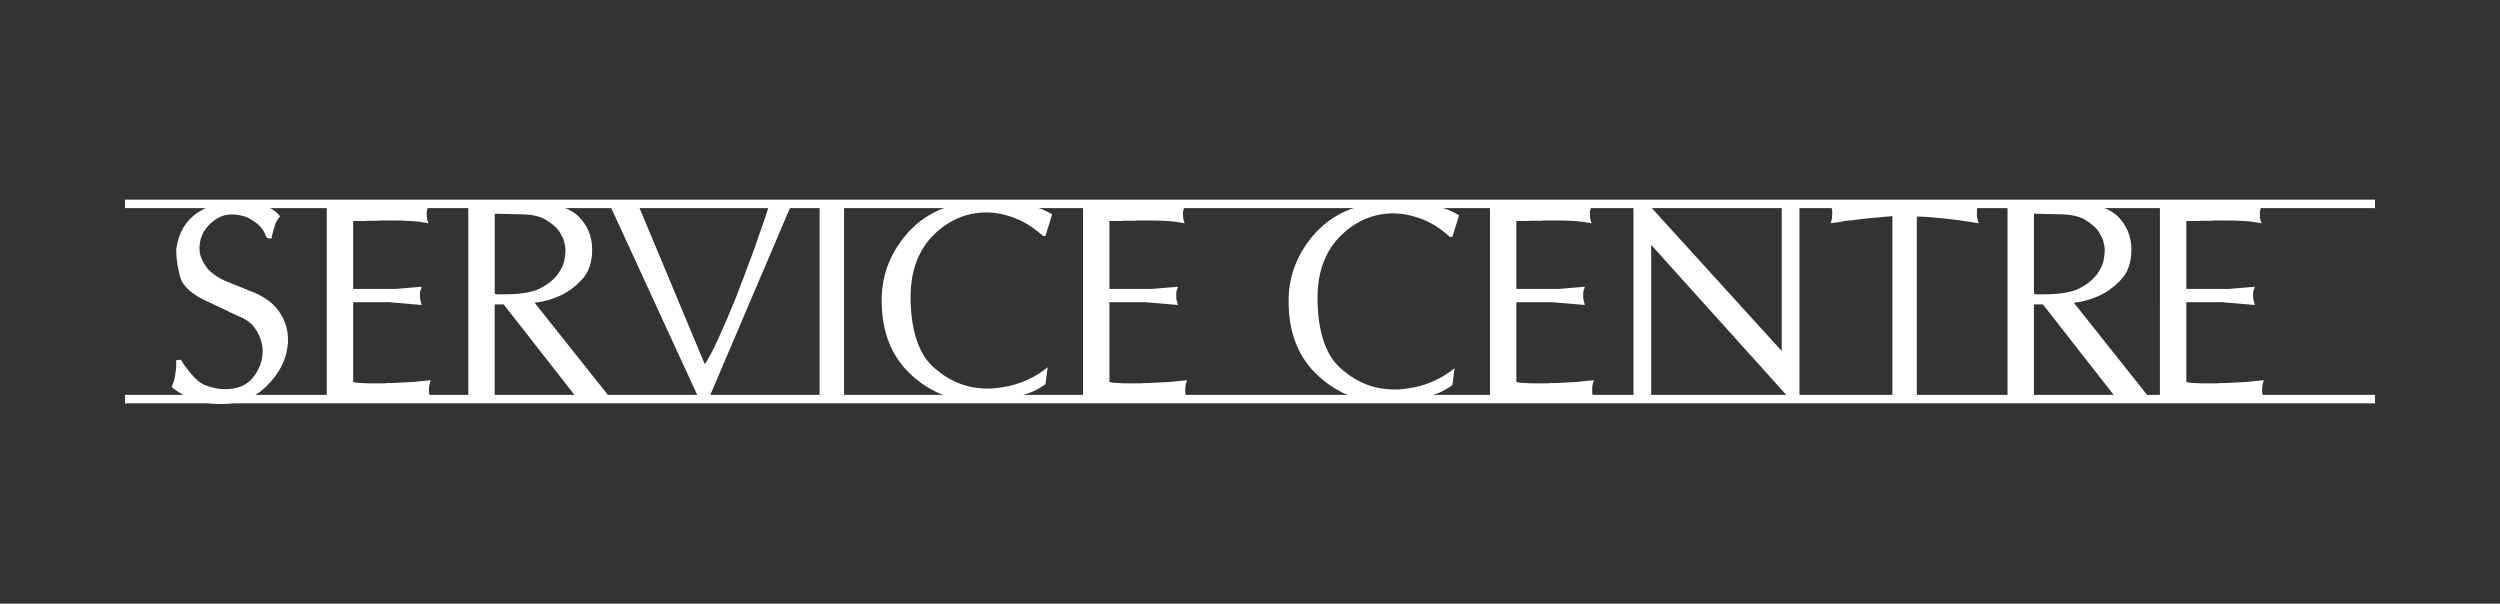 <?xml version="1.0" encoding="utf-8"?>
<!-- Generator: Adobe Illustrator 16.0.0, SVG Export Plug-In . SVG Version: 6.00 Build 0)  -->
<!DOCTYPE svg PUBLIC "-//W3C//DTD SVG 1.1//EN" "http://www.w3.org/Graphics/SVG/1.1/DTD/svg11.dtd">
<svg version="1.1" id="Layer_1" xmlns="http://www.w3.org/2000/svg" xmlns:xlink="http://www.w3.org/1999/xlink" x="0px" y="0px"
	 width="283.465px" height="68.446px" viewBox="0 0 283.465 68.446" enable-background="new 0 0 283.465 68.446"
	 xml:space="preserve">
<rect x="0" y="0" width="283.465" height="68.446" fill="#333333" stroke="none"/>
<g>
	<g>
		<path fill="#FFFFFF" d="M20.748,25.891c0.382-0.669,0.87-1.215,1.464-1.64c0.616-0.425,1.242-0.759,1.879-1.004
			c0.637-0.243,1.306-0.397,2.006-0.461c0.064,0,0.128,0,0.191,0s0.128,0,0.191,0c0.042,0,0.079,0,0.111,0s0.069-0.011,0.111-0.032
			c0.021,0,0.053,0,0.096,0c0.042,0,0.074,0,0.096,0c0.53,0,1.039,0.043,1.528,0.127c0.487,0.085,0.966,0.213,1.433,0.383
			c0.446,0.148,0.828,0.334,1.146,0.558c0.318,0.222,0.572,0.462,0.764,0.716c-0.127,0.127-0.233,0.26-0.318,0.397
			c-0.085,0.139-0.159,0.293-0.223,0.462c-0.063,0.171-0.127,0.367-0.191,0.589c-0.063,0.224-0.127,0.462-0.19,0.717
			c0,0.021,0,0.043,0,0.063c-0.021,0.022-0.031,0.038-0.031,0.049s0,0.026,0,0.047c0,0.021,0,0.038,0,0.048c0,0.012,0,0.027,0,0.048
			c-0.021,0.021-0.032,0.037-0.032,0.048s0,0.027,0,0.048l-0.51-0.063c-0.021-0.042-0.047-0.101-0.079-0.175
			c-0.032-0.075-0.07-0.154-0.112-0.239c-0.043-0.106-0.091-0.207-0.144-0.303s-0.111-0.186-0.174-0.271
			c-0.149-0.212-0.335-0.414-0.559-0.605c-0.222-0.19-0.482-0.371-0.779-0.541c-0.276-0.169-0.6-0.302-0.972-0.397
			c-0.371-0.096-0.77-0.144-1.193-0.144c-0.468,0-0.908,0.096-1.321,0.286c-0.414,0.191-0.813,0.479-1.194,0.86
			c-0.383,0.382-0.664,0.796-0.845,1.241c-0.18,0.446-0.271,0.913-0.271,1.401c0,0.043,0,0.091,0,0.144c0,0.054,0,0.101,0,0.143
			c0,0.021,0,0.044,0,0.064c0,0.021,0.011,0.042,0.032,0.063c0,0.021,0,0.043,0,0.063c0,0.021,0,0.043,0,0.063
			c0.042,0.276,0.132,0.558,0.271,0.845c0.138,0.286,0.313,0.578,0.525,0.875c0.233,0.276,0.515,0.536,0.844,0.78
			s0.727,0.473,1.194,0.685l3.534,1.434c0.637,0.297,1.189,0.637,1.656,1.019s0.838,0.807,1.114,1.273
			c0.297,0.466,0.515,0.95,0.653,1.448c0.138,0.498,0.206,1.004,0.206,1.512c0,0.064,0,0.123,0,0.176s0,0.102,0,0.145
			c0,0.02,0,0.041,0,0.063s0,0.043,0,0.064c-0.021,0.043-0.032,0.074-0.032,0.096s0,0.041,0,0.063
			c-0.084,0.85-0.323,1.656-0.716,2.42s-0.938,1.496-1.64,2.197c-0.7,0.701-1.48,1.221-2.34,1.561c-0.86,0.34-1.821,0.51-2.883,0.51
			c-0.021,0-0.042,0-0.063,0c-0.021,0-0.038,0-0.048,0c-0.012,0-0.027,0-0.049,0s-0.042,0-0.063,0c-0.022,0-0.044,0-0.064,0
			c-0.042,0-0.085,0-0.127,0c-0.044,0-0.085,0-0.128,0c-0.043-0.021-0.085-0.031-0.127-0.031c-0.043,0-0.086,0-0.128,0
			s-0.085,0-0.127,0c-0.043,0-0.085-0.012-0.128-0.033c-0.063,0-0.116-0.004-0.159-0.016c-0.042-0.01-0.085-0.016-0.127-0.016
			c-0.403-0.064-0.801-0.154-1.194-0.271c-0.393-0.117-0.78-0.248-1.162-0.396c-0.382-0.17-0.716-0.346-1.003-0.525
			c-0.287-0.182-0.547-0.367-0.78-0.559c-0.021,0-0.031-0.01-0.031-0.031h-0.032v-0.031c-0.021,0-0.032-0.012-0.032-0.031
			c0.085-0.213,0.159-0.416,0.224-0.605c0.063-0.191,0.105-0.361,0.127-0.51c0.021-0.086,0.037-0.164,0.048-0.238
			c0.011-0.076,0.017-0.154,0.017-0.24c0.021-0.063,0.036-0.133,0.047-0.207s0.016-0.152,0.016-0.238c0-0.043,0-0.08,0-0.111
			s0.011-0.068,0.032-0.111c0-0.043,0-0.086,0-0.127c0-0.043,0-0.086,0-0.127c0-0.086,0-0.17,0-0.256c0-0.084,0-0.17,0-0.254
			l0.51-0.064c0.552,0.85,1.066,1.518,1.544,2.006s0.918,0.797,1.321,0.924c0.403,0.148,0.78,0.254,1.131,0.318
			c0.35,0.063,0.685,0.096,1.003,0.096c0.7,0,1.315-0.105,1.847-0.318s0.977-0.541,1.338-0.988c0.36-0.445,0.631-0.912,0.812-1.4
			s0.281-0.998,0.303-1.527c0-0.426-0.059-0.834-0.175-1.227c-0.118-0.393-0.292-0.781-0.525-1.162
			c-0.213-0.383-0.494-0.711-0.844-0.988c-0.351-0.275-0.76-0.498-1.227-0.668l-3.279-1.56c-0.936-0.403-1.672-0.839-2.213-1.306
			c-0.542-0.467-0.897-0.955-1.067-1.465c-0.148-0.51-0.266-1.029-0.351-1.561c-0.084-0.53-0.127-1.071-0.127-1.623v-0.064
			C20.11,27.351,20.365,26.56,20.748,25.891z"/>
		<path fill="#FFFFFF" d="M37.051,23.245h11.527c-0.021,0.106-0.043,0.196-0.064,0.271c-0.021,0.075-0.042,0.144-0.063,0.207
			c0,0.021-0.006,0.048-0.017,0.079c-0.011,0.032-0.016,0.06-0.016,0.08c-0.021,0.043-0.032,0.075-0.032,0.096
			c0,0.021,0,0.053,0,0.096c0,0.021,0,0.037,0,0.048s0,0.027,0,0.048s0,0.042,0,0.063s0,0.043,0,0.063c0,0.085,0,0.165,0,0.239
			s0.011,0.153,0.032,0.238c0,0.043,0.005,0.085,0.016,0.128c0.011,0.042,0.026,0.084,0.048,0.127
			c0.021,0.064,0.037,0.117,0.048,0.159c0.01,0.043,0.026,0.085,0.048,0.127c-0.318-0.063-0.637-0.115-0.956-0.159
			c-0.318-0.042-0.657-0.074-1.019-0.095c-0.34-0.021-0.684-0.037-1.034-0.049c-0.351-0.01-0.706-0.016-1.067-0.016
			c-0.106,0-0.212,0-0.318,0s-0.212,0-0.318,0s-0.218,0-0.334,0c-0.118,0-0.229,0-0.334,0c-0.085,0.021-0.165,0.032-0.24,0.032
			c-0.074,0-0.153,0-0.238,0s-0.17,0-0.254,0c-0.086,0-0.159,0-0.224,0c-0.085,0-0.176,0-0.271,0s-0.197,0-0.303,0
			c-0.085,0.021-0.175,0.032-0.271,0.032s-0.187,0-0.271,0c-0.191,0-0.378,0-0.558,0s-0.355,0-0.525,0v7.706h4.776l2.993-0.255
			c-0.021,0.106-0.048,0.196-0.08,0.27c-0.031,0.075-0.059,0.144-0.079,0.208c-0.021,0.085-0.032,0.165-0.032,0.238
			c0,0.075,0,0.154,0,0.239c0,0.042,0,0.085,0,0.127c0,0.043,0,0.085,0,0.128c0,0.063,0.005,0.116,0.017,0.159
			c0.011,0.042,0.016,0.085,0.016,0.127c0.021,0.085,0.048,0.176,0.079,0.271c0.032,0.096,0.059,0.197,0.08,0.303l-3.757-0.318
			h-4.013v9.043c0.148,0.043,0.308,0.074,0.479,0.096c0.169,0.021,0.35,0.031,0.541,0.031c0.191,0.021,0.393,0.031,0.604,0.031
			s0.425,0,0.638,0c0.169,0,0.339,0,0.509,0c0.169,0,0.351,0,0.542,0c0.105,0,0.201,0,0.286,0s0.18-0.01,0.286-0.031
			c0.085,0,0.176,0,0.271,0c0.096,0,0.186,0,0.271,0c0.426-0.021,0.839-0.043,1.242-0.064c0.403-0.02,0.807-0.041,1.21-0.063
			c0.382-0.043,0.732-0.08,1.051-0.111c0.319-0.031,0.605-0.059,0.86-0.08c-0.022,0.086-0.049,0.176-0.079,0.271
			c-0.032,0.096-0.06,0.195-0.081,0.303c-0.021,0.084-0.031,0.17-0.031,0.254c0,0.086,0,0.17,0,0.254c0,0.086,0,0.17,0,0.256
			c0,0.084,0.01,0.17,0.031,0.254c0.021,0.086,0.049,0.16,0.081,0.223c0.03,0.064,0.057,0.107,0.079,0.127H37.051V23.245z"/>
		<path fill="#FFFFFF" d="M53.099,22.99h7.77c1.063,0.043,1.991,0.191,2.787,0.446c0.796,0.254,1.448,0.626,1.958,1.114
			c0.51,0.51,0.892,1.078,1.146,1.703c0.255,0.627,0.383,1.312,0.383,2.054c0,0.723-0.102,1.375-0.303,1.959
			c-0.202,0.584-0.516,1.088-0.939,1.513c-0.403,0.425-0.833,0.796-1.29,1.114c-0.456,0.318-0.929,0.573-1.417,0.764
			c-0.233,0.086-0.462,0.171-0.685,0.256c-0.223,0.084-0.451,0.148-0.685,0.19c-0.212,0.063-0.425,0.111-0.637,0.144
			c-0.213,0.031-0.403,0.059-0.573,0.079l8.533,10.729c-0.084,0-0.164,0-0.238,0s-0.154-0.01-0.239-0.031
			c-0.085,0-0.164-0.004-0.238-0.016c-0.074-0.01-0.144-0.025-0.207-0.047c-0.085,0-0.17,0-0.255,0s-0.159,0-0.224,0
			c-0.042,0-0.084,0-0.127,0c-0.042,0-0.074-0.012-0.095-0.033c-0.043,0-0.085,0-0.128,0s-0.085,0-0.127,0
			c-0.148,0-0.303,0.006-0.462,0.016c-0.159,0.012-0.324,0.027-0.494,0.049c-0.148,0.021-0.302,0.037-0.461,0.047
			c-0.159,0.012-0.324,0.016-0.494,0.016l-8.246-10.538h-1.021v10.538c-0.063,0-0.127,0-0.19,0s-0.128-0.01-0.19-0.031
			c-0.022,0-0.049,0-0.08,0s-0.059-0.01-0.079-0.031c-0.043,0-0.075-0.006-0.096-0.016c-0.021-0.01-0.054-0.016-0.096-0.016
			c-0.063,0-0.128,0-0.19,0c-0.064,0-0.129,0-0.191,0c-0.021,0-0.048,0-0.08,0c-0.031,0-0.059-0.012-0.079-0.033
			c-0.044,0-0.075,0-0.096,0c-0.021,0-0.054,0-0.096,0c-0.128,0-0.255,0.006-0.382,0.016c-0.127,0.012-0.256,0.027-0.383,0.049
			s-0.254,0.037-0.382,0.047c-0.127,0.012-0.254,0.016-0.383,0.016V22.99z M56.235,33.355c0.053,0.011,0.112,0.016,0.176,0.016
			c0.042,0,0.09,0,0.143,0s0.102,0,0.144,0s0.085,0,0.127,0c0.043,0,0.097,0,0.159,0c0.043,0,0.085,0,0.129,0
			c0.041,0,0.084,0,0.127,0c0.934,0,1.756-0.063,2.467-0.19c0.712-0.128,1.301-0.329,1.768-0.605
			c0.488-0.276,0.897-0.568,1.227-0.876c0.328-0.308,0.589-0.631,0.78-0.971c0.147-0.233,0.271-0.473,0.366-0.717
			c0.095-0.244,0.153-0.472,0.174-0.685c0.043-0.233,0.069-0.435,0.081-0.605c0.01-0.169,0.016-0.308,0.016-0.414
			c0-0.105-0.012-0.222-0.032-0.35c-0.021-0.127-0.054-0.275-0.095-0.446c-0.022-0.169-0.076-0.339-0.159-0.509
			c-0.086-0.17-0.182-0.351-0.287-0.542c-0.148-0.275-0.361-0.541-0.637-0.796c-0.276-0.255-0.595-0.488-0.956-0.7
			c-0.36-0.233-0.795-0.403-1.305-0.51c-0.51-0.105-1.104-0.159-1.783-0.159l-2.771-0.063v9.043
			C56.135,33.318,56.183,33.345,56.235,33.355z"/>
		<path fill="#FFFFFF" d="M69.579,23.389c0.137,0.032,0.28,0.059,0.43,0.079c0.147,0.021,0.291,0.032,0.43,0.032
			c0.137,0,0.271,0,0.397,0c0.063,0,0.128,0,0.191,0s0.138,0,0.224,0c0.063,0,0.127-0.005,0.189-0.016
			c0.064-0.011,0.129-0.017,0.191-0.017c0.128-0.021,0.255-0.047,0.383-0.079c0.127-0.032,0.255-0.059,0.382-0.08L79.911,41.3
			c0.233-0.34,0.482-0.766,0.749-1.273c0.265-0.51,0.545-1.094,0.843-1.752c0.297-0.658,0.6-1.342,0.908-2.055
			c0.307-0.71,0.621-1.458,0.939-2.244c0.105-0.254,0.206-0.514,0.303-0.779c0.095-0.266,0.195-0.536,0.302-0.813
			c0.043-0.127,0.09-0.254,0.144-0.382c0.053-0.128,0.111-0.266,0.176-0.414c0.042-0.128,0.089-0.26,0.143-0.398
			c0.053-0.137,0.101-0.27,0.144-0.397c0.255-0.68,0.504-1.343,0.748-1.99c0.243-0.647,0.473-1.3,0.685-1.958
			c0.233-0.638,0.45-1.253,0.653-1.848c0.201-0.594,0.387-1.156,0.557-1.688c0.064,0.021,0.127,0.043,0.191,0.063
			c0.063,0.022,0.138,0.043,0.223,0.064s0.165,0.037,0.239,0.048c0.073,0.011,0.153,0.016,0.238,0.016c0.021,0,0.037,0,0.048,0
			s0.026,0,0.048,0s0.042,0,0.063,0c0.021,0,0.037,0,0.048,0s0.026,0,0.048,0s0.042,0,0.063,0c0.105,0,0.218,0,0.335,0
			c0.116,0,0.228-0.011,0.334-0.032c0.042,0,0.09-0.005,0.144-0.016c0.053-0.011,0.111-0.026,0.175-0.048
			c0.042-0.021,0.09-0.037,0.143-0.048s0.102-0.026,0.144-0.048l-9.266,21.747c-0.021,0-0.043,0-0.063,0
			c-0.021,0-0.032-0.01-0.032-0.031c-0.021,0-0.042-0.004-0.064-0.016c-0.021-0.01-0.042-0.016-0.063-0.016
			c-0.044-0.021-0.091-0.037-0.144-0.049c-0.054-0.01-0.101-0.016-0.144-0.016c-0.021,0-0.048,0-0.08,0
			c-0.03,0-0.058,0.012-0.079,0.033c-0.043,0-0.074,0.006-0.096,0.016c-0.021,0.01-0.053,0.016-0.096,0.016
			c-0.063,0.021-0.127,0.037-0.19,0.047c-0.063,0.012-0.128,0.016-0.19,0.016L69.148,23.245
			C69.297,23.309,69.44,23.356,69.579,23.389z"/>
		<path fill="#FFFFFF" d="M93.236,23.134c0.097,0.031,0.208,0.059,0.335,0.079c0.106,0.021,0.224,0.032,0.351,0.032s0.255,0,0.382,0
			c0.063,0,0.127,0,0.191,0c0.063,0,0.127,0,0.191,0c0.042,0,0.095-0.005,0.159-0.016c0.063-0.011,0.127-0.017,0.19-0.017
			c0.127-0.021,0.249-0.048,0.366-0.079c0.116-0.032,0.218-0.059,0.303-0.08v22.002c-0.085,0-0.187-0.004-0.303-0.016
			c-0.117-0.01-0.228-0.025-0.335-0.047c-0.063,0-0.127-0.006-0.19-0.016s-0.117-0.016-0.159-0.016
			c-0.063-0.021-0.128-0.033-0.19-0.033c-0.064,0-0.128,0-0.191,0c-0.128,0-0.255,0.006-0.382,0.016
			c-0.128,0.012-0.256,0.027-0.383,0.049s-0.238,0.037-0.335,0.047c-0.095,0.012-0.195,0.016-0.302,0.016V22.99
			C93.041,23.054,93.142,23.102,93.236,23.134z"/>
		<path fill="#FFFFFF" d="M100.768,29.834c0.53-1.306,1.315-2.521,2.356-3.646c1.061-1.125,2.313-1.969,3.758-2.531
			c1.442-0.563,3.066-0.845,4.871-0.845c0.106,0,0.212,0,0.318,0c0.105,0,0.212,0,0.318,0c0.105,0.021,0.212,0.032,0.318,0.032
			s0.213,0,0.319,0c0.232,0.021,0.461,0.037,0.684,0.048c0.224,0.011,0.451,0.026,0.685,0.048c0.445,0.021,0.887,0.069,1.322,0.144
			c0.435,0.074,0.864,0.164,1.289,0.271c0.424,0.106,0.827,0.238,1.21,0.397c0.382,0.159,0.743,0.346,1.083,0.558l-0.764,2.452
			h-0.256c-0.382-0.34-0.774-0.653-1.178-0.94c-0.403-0.286-0.817-0.535-1.241-0.748c-0.426-0.212-0.855-0.387-1.291-0.524
			c-0.435-0.139-0.864-0.25-1.289-0.335c-0.127-0.021-0.254-0.037-0.383-0.048c-0.127-0.011-0.243-0.026-0.35-0.048
			c-0.063,0-0.127,0-0.19,0c-0.064,0-0.117-0.01-0.16-0.031c-0.063,0-0.122,0-0.175,0s-0.111,0-0.176,0
			c-1.125,0-2.187,0.212-3.184,0.637c-0.998,0.425-1.932,1.062-2.803,1.91c-0.849,0.85-1.496,1.858-1.942,3.025
			c-0.445,1.167-0.668,2.505-0.668,4.012c0,0.043,0,0.08,0,0.111c0,0.032,0,0.069,0,0.111c0,0.021,0,0.048,0,0.08s0,0.069,0,0.111
			c0.043,1.805,0.291,3.354,0.748,4.648c0.456,1.295,1.131,2.314,2.021,3.057c0.892,0.764,1.826,1.332,2.804,1.703
			c0.975,0.373,2.005,0.559,3.088,0.559c0.042,0,0.085,0,0.127,0c0.043,0,0.085,0,0.128,0c0.042,0,0.09,0,0.143,0s0.112,0,0.176,0
			c0.573-0.043,1.146-0.123,1.72-0.24c0.573-0.115,1.135-0.279,1.687-0.492c0.553-0.213,1.073-0.463,1.562-0.748
			c0.488-0.287,0.934-0.6,1.337-0.939l-0.254,1.941c-0.149,0.107-0.299,0.203-0.446,0.287c-0.148,0.086-0.286,0.17-0.414,0.254
			c-0.148,0.086-0.298,0.16-0.446,0.225c-0.148,0.063-0.297,0.127-0.446,0.189c-0.233,0.086-0.46,0.16-0.684,0.225
			c-0.223,0.063-0.441,0.137-0.653,0.221c-0.085,0.021-0.164,0.043-0.238,0.064s-0.144,0.043-0.207,0.064
			c-0.318,0.063-0.626,0.127-0.923,0.191c-0.298,0.063-0.595,0.115-0.892,0.158c-0.298,0.043-0.59,0.074-0.877,0.096
			c-0.286,0.021-0.578,0.031-0.875,0.031c-1.55,0-2.993-0.244-4.331-0.732c-1.337-0.488-2.579-1.252-3.726-2.293
			c-1.146-1.039-2-2.266-2.563-3.678c-0.563-1.41-0.843-3.008-0.843-4.791v-0.063C99.972,32.536,100.236,31.14,100.768,29.834z"/>
		<path fill="#FFFFFF" d="M122.802,23.245h11.527c-0.021,0.106-0.043,0.196-0.064,0.271c-0.021,0.075-0.042,0.144-0.063,0.207
			c0,0.021-0.006,0.048-0.017,0.079c-0.011,0.032-0.016,0.06-0.016,0.08c-0.021,0.043-0.032,0.075-0.032,0.096
			c0,0.021,0,0.053,0,0.096c0,0.021,0,0.037,0,0.048s0,0.027,0,0.048s0,0.042,0,0.063s0,0.043,0,0.063c0,0.085,0,0.165,0,0.239
			s0.011,0.153,0.032,0.238c0,0.043,0.005,0.085,0.016,0.128c0.011,0.042,0.026,0.084,0.048,0.127
			c0.021,0.064,0.037,0.117,0.048,0.159c0.01,0.043,0.026,0.085,0.048,0.127c-0.318-0.063-0.637-0.115-0.956-0.159
			c-0.318-0.042-0.657-0.074-1.019-0.095c-0.34-0.021-0.684-0.037-1.034-0.049c-0.351-0.01-0.706-0.016-1.067-0.016
			c-0.106,0-0.212,0-0.318,0s-0.212,0-0.318,0s-0.218,0-0.334,0c-0.118,0-0.229,0-0.335,0c-0.084,0.021-0.164,0.032-0.239,0.032
			c-0.074,0-0.153,0-0.238,0s-0.17,0-0.254,0c-0.086,0-0.16,0-0.224,0c-0.085,0-0.176,0-0.271,0c-0.096,0-0.197,0-0.303,0
			c-0.085,0.021-0.175,0.032-0.271,0.032s-0.187,0-0.271,0c-0.191,0-0.378,0-0.558,0s-0.355,0-0.525,0v7.706h4.776l2.993-0.255
			c-0.021,0.106-0.048,0.196-0.08,0.27c-0.031,0.075-0.059,0.144-0.079,0.208c-0.021,0.085-0.032,0.165-0.032,0.238
			c0,0.075,0,0.154,0,0.239c0,0.042,0,0.085,0,0.127c0,0.043,0,0.085,0,0.128c0,0.063,0.005,0.116,0.017,0.159
			c0.01,0.042,0.016,0.085,0.016,0.127c0.021,0.085,0.048,0.176,0.079,0.271c0.032,0.096,0.059,0.197,0.08,0.303l-3.757-0.318
			h-4.013v9.043c0.148,0.043,0.308,0.074,0.479,0.096c0.169,0.021,0.35,0.031,0.541,0.031c0.19,0.021,0.393,0.031,0.604,0.031
			s0.424,0,0.637,0c0.17,0,0.34,0,0.51,0c0.169,0,0.351,0,0.542,0c0.105,0,0.201,0,0.286,0s0.18-0.01,0.286-0.031
			c0.085,0,0.176,0,0.271,0c0.096,0,0.186,0,0.271,0c0.425-0.021,0.839-0.043,1.242-0.064c0.403-0.02,0.807-0.041,1.21-0.063
			c0.382-0.043,0.732-0.08,1.051-0.111c0.319-0.031,0.605-0.059,0.86-0.08c-0.022,0.086-0.049,0.176-0.08,0.271
			s-0.059,0.195-0.08,0.303c-0.021,0.084-0.031,0.17-0.031,0.254c0,0.086,0,0.17,0,0.254c0,0.086,0,0.17,0,0.256
			c0,0.084,0.01,0.17,0.031,0.254c0.021,0.086,0.049,0.16,0.08,0.223c0.031,0.064,0.058,0.107,0.08,0.127h-11.782V23.245z"/>
		<path fill="#FFFFFF" d="M146.907,29.939c0.529-1.306,1.315-2.521,2.355-3.646c1.062-1.125,2.314-1.969,3.758-2.531
			s3.066-0.845,4.871-0.845c0.106,0,0.213,0,0.319,0s0.212,0,0.318,0c0.105,0.021,0.212,0.032,0.318,0.032c0.105,0,0.212,0,0.318,0
			c0.233,0.021,0.462,0.038,0.685,0.048c0.224,0.011,0.45,0.026,0.685,0.048c0.446,0.021,0.887,0.069,1.321,0.144
			s0.864,0.164,1.29,0.271c0.424,0.106,0.828,0.238,1.21,0.397s0.742,0.346,1.083,0.558l-0.765,2.452h-0.255
			c-0.382-0.34-0.775-0.653-1.179-0.939c-0.403-0.287-0.817-0.536-1.241-0.749c-0.425-0.212-0.854-0.387-1.29-0.524
			c-0.436-0.139-0.865-0.25-1.289-0.335c-0.128-0.021-0.255-0.036-0.382-0.048c-0.128-0.011-0.245-0.026-0.351-0.048
			c-0.064,0-0.127,0-0.191,0c-0.063,0-0.117-0.01-0.159-0.031c-0.063,0-0.123,0-0.176,0s-0.11,0-0.174,0
			c-1.126,0-2.188,0.212-3.185,0.637c-0.998,0.425-1.932,1.062-2.802,1.91c-0.851,0.85-1.497,1.858-1.942,3.025
			c-0.446,1.168-0.669,2.505-0.669,4.013c0,0.042,0,0.079,0,0.11c0,0.032,0,0.069,0,0.111c0,0.022,0,0.049,0,0.08
			c0,0.032,0,0.069,0,0.111c0.042,1.805,0.291,3.354,0.748,4.648c0.456,1.295,1.13,2.314,2.022,3.057
			c0.892,0.764,1.824,1.332,2.802,1.703c0.977,0.373,2.006,0.559,3.089,0.559c0.042,0,0.084,0,0.127,0c0.042,0,0.085,0,0.127,0
			c0.043,0,0.091,0,0.144,0s0.112,0,0.175,0c0.573-0.043,1.147-0.123,1.721-0.238c0.572-0.117,1.135-0.281,1.688-0.494
			c0.551-0.213,1.071-0.463,1.56-0.748c0.488-0.287,0.934-0.6,1.337-0.939l-0.254,1.941c-0.149,0.107-0.298,0.203-0.445,0.287
			c-0.149,0.086-0.287,0.17-0.414,0.254c-0.149,0.086-0.298,0.16-0.446,0.225c-0.148,0.063-0.298,0.127-0.445,0.189
			c-0.234,0.086-0.462,0.16-0.686,0.225c-0.222,0.063-0.44,0.137-0.652,0.221c-0.085,0.021-0.164,0.043-0.239,0.064
			c-0.074,0.021-0.143,0.043-0.206,0.064c-0.318,0.063-0.627,0.127-0.924,0.191c-0.298,0.063-0.595,0.115-0.892,0.158
			c-0.298,0.043-0.589,0.074-0.876,0.096s-0.578,0.031-0.876,0.031c-1.549,0-2.993-0.244-4.33-0.732
			c-1.338-0.488-2.579-1.252-3.726-2.293c-1.146-1.039-2.001-2.266-2.563-3.676c-0.563-1.412-0.844-3.01-0.844-4.793v-0.063
			C146.11,32.642,146.375,31.245,146.907,29.939z"/>
		<path fill="#FFFFFF" d="M168.941,23.245h11.526c-0.021,0.106-0.043,0.196-0.063,0.271c-0.021,0.075-0.043,0.144-0.063,0.207
			c0,0.021-0.006,0.048-0.016,0.079c-0.012,0.032-0.017,0.06-0.017,0.08c-0.021,0.043-0.031,0.075-0.031,0.096
			c0,0.021,0,0.053,0,0.096c0,0.021,0,0.037,0,0.048s0,0.027,0,0.048s0,0.042,0,0.063s0,0.043,0,0.063c0,0.085,0,0.165,0,0.239
			s0.01,0.153,0.031,0.238c0,0.043,0.005,0.085,0.017,0.128c0.01,0.042,0.026,0.084,0.047,0.127
			c0.021,0.064,0.037,0.117,0.048,0.159c0.011,0.043,0.026,0.085,0.048,0.127c-0.318-0.063-0.637-0.115-0.955-0.159
			c-0.318-0.042-0.658-0.074-1.019-0.095c-0.341-0.021-0.686-0.037-1.035-0.049c-0.351-0.01-0.706-0.016-1.066-0.016
			c-0.106,0-0.213,0-0.319,0s-0.212,0-0.318,0s-0.218,0-0.334,0c-0.117,0-0.229,0-0.334,0c-0.086,0.021-0.165,0.032-0.239,0.032
			s-0.153,0-0.238,0s-0.171,0-0.255,0c-0.086,0-0.159,0-0.224,0c-0.085,0-0.175,0-0.271,0s-0.196,0-0.302,0
			c-0.085,0.021-0.176,0.032-0.271,0.032c-0.097,0-0.187,0-0.271,0c-0.19,0-0.377,0-0.558,0c-0.18,0-0.354,0-0.524,0v7.706h4.776
			l2.993-0.255c-0.021,0.106-0.048,0.196-0.08,0.27c-0.031,0.075-0.059,0.144-0.079,0.208c-0.022,0.085-0.032,0.165-0.032,0.238
			c0,0.075,0,0.154,0,0.239c0,0.042,0,0.085,0,0.127c0,0.043,0,0.085,0,0.128c0,0.063,0.005,0.116,0.016,0.159
			c0.011,0.042,0.017,0.085,0.017,0.127c0.021,0.085,0.048,0.176,0.079,0.271c0.032,0.096,0.059,0.197,0.08,0.303l-3.758-0.318
			h-4.012v9.043c0.147,0.043,0.307,0.074,0.478,0.096c0.17,0.021,0.35,0.031,0.541,0.031c0.191,0.021,0.392,0.031,0.605,0.031
			c0.212,0,0.424,0,0.637,0c0.17,0,0.339,0,0.509,0s0.351,0,0.542,0c0.105,0,0.201,0,0.286,0c0.084,0,0.181-0.01,0.287-0.031
			c0.085,0,0.175,0,0.271,0c0.095,0,0.186,0,0.271,0c0.424-0.021,0.839-0.043,1.242-0.064c0.402-0.02,0.807-0.041,1.21-0.063
			c0.382-0.043,0.732-0.08,1.051-0.111s0.604-0.059,0.859-0.08c-0.021,0.086-0.048,0.176-0.079,0.271
			c-0.032,0.096-0.06,0.195-0.08,0.303c-0.021,0.084-0.032,0.17-0.032,0.254c0,0.086,0,0.17,0,0.254c0,0.086,0,0.17,0,0.256
			c0,0.084,0.011,0.17,0.032,0.254c0.021,0.086,0.048,0.16,0.08,0.223c0.031,0.064,0.058,0.107,0.079,0.127h-11.781V23.245z"/>
		<path fill="#FFFFFF" d="M244.903,23.245h11.526c-0.021,0.106-0.043,0.196-0.063,0.271c-0.022,0.075-0.043,0.144-0.063,0.207
			c0,0.021-0.006,0.048-0.016,0.079c-0.012,0.032-0.017,0.06-0.017,0.08c-0.021,0.043-0.032,0.075-0.032,0.096
			c0,0.021,0,0.053,0,0.096c0,0.021,0,0.037,0,0.048s0,0.027,0,0.048s0,0.042,0,0.063s0,0.043,0,0.063c0,0.085,0,0.165,0,0.239
			s0.011,0.153,0.032,0.238c0,0.043,0.005,0.085,0.017,0.128c0.01,0.042,0.026,0.084,0.047,0.127
			c0.021,0.064,0.036,0.117,0.048,0.159c0.011,0.043,0.026,0.085,0.048,0.127c-0.318-0.063-0.637-0.115-0.955-0.159
			c-0.319-0.042-0.658-0.074-1.019-0.095c-0.341-0.021-0.686-0.037-1.035-0.049c-0.351-0.01-0.706-0.016-1.067-0.016
			c-0.106,0-0.212,0-0.318,0s-0.212,0-0.318,0s-0.218,0-0.335,0c-0.116,0-0.228,0-0.333,0c-0.086,0.021-0.165,0.032-0.239,0.032
			c-0.075,0-0.154,0-0.238,0c-0.085,0-0.171,0-0.255,0c-0.086,0-0.159,0-0.224,0c-0.085,0-0.175,0-0.271,0s-0.196,0-0.303,0
			c-0.084,0.021-0.175,0.032-0.271,0.032s-0.187,0-0.271,0c-0.19,0-0.378,0-0.558,0s-0.355,0-0.524,0v7.706h4.776l2.993-0.255
			c-0.022,0.106-0.049,0.196-0.08,0.27c-0.031,0.075-0.059,0.144-0.079,0.208c-0.022,0.085-0.032,0.165-0.032,0.238
			c0,0.075,0,0.154,0,0.239c0,0.042,0,0.085,0,0.127c0,0.043,0,0.085,0,0.128c0,0.063,0.005,0.116,0.016,0.159
			c0.011,0.042,0.017,0.085,0.017,0.127c0.021,0.085,0.048,0.176,0.079,0.271c0.031,0.096,0.058,0.197,0.08,0.303l-3.758-0.318
			h-4.012v9.043c0.147,0.043,0.307,0.074,0.478,0.096c0.17,0.021,0.35,0.031,0.541,0.031c0.191,0.021,0.392,0.031,0.604,0.031
			s0.425,0,0.638,0c0.17,0,0.339,0,0.509,0s0.351,0,0.542,0c0.105,0,0.2,0,0.286,0c0.084,0,0.181-0.01,0.287-0.031
			c0.085,0,0.175,0,0.271,0c0.095,0,0.186,0,0.271,0c0.424-0.021,0.839-0.043,1.242-0.064c0.402-0.02,0.807-0.041,1.21-0.063
			c0.381-0.043,0.732-0.08,1.051-0.111s0.604-0.059,0.859-0.08c-0.021,0.086-0.048,0.176-0.079,0.271
			c-0.032,0.096-0.06,0.195-0.08,0.303c-0.021,0.084-0.032,0.17-0.032,0.254c0,0.086,0,0.17,0,0.254c0,0.086,0,0.17,0,0.256
			c0,0.084,0.011,0.17,0.032,0.254c0.021,0.086,0.048,0.16,0.08,0.223c0.031,0.064,0.058,0.107,0.079,0.127h-11.781V23.245z"/>
		<path fill="#FFFFFF" d="M185.213,22.99h1.528l15.284,16.812V22.99c0.063,0.063,0.132,0.111,0.208,0.144
			c0.073,0.031,0.153,0.059,0.238,0.079c0.085,0.021,0.175,0.032,0.271,0.032c0.095,0,0.186,0,0.271,0c0.042,0,0.084,0,0.127,0
			c0.042,0,0.096,0,0.159,0c0.042,0,0.085-0.005,0.128-0.016c0.042-0.011,0.084-0.017,0.128-0.017
			c0.105-0.021,0.195-0.048,0.271-0.079c0.074-0.032,0.143-0.059,0.206-0.08v22.002h-1.241l-15.571-17.289v17.289
			c-0.063,0-0.127-0.004-0.191-0.016c-0.063-0.01-0.139-0.025-0.222-0.047c-0.086-0.021-0.165-0.037-0.24-0.049
			c-0.074-0.01-0.153-0.016-0.238-0.016c-0.043,0-0.085,0-0.127,0c-0.043,0-0.086,0.012-0.127,0.033
			c-0.064,0-0.118,0.006-0.159,0.016c-0.044,0.01-0.086,0.016-0.129,0.016c-0.085,0.021-0.174,0.037-0.271,0.047
			c-0.095,0.012-0.195,0.016-0.302,0.016V22.99z"/>
		<path fill="#FFFFFF" d="M214.571,24.487c-0.191,0.042-0.414,0.068-0.669,0.079c-0.255,0.012-0.541,0.038-0.859,0.08
			c-0.318,0.021-0.642,0.047-0.971,0.079c-0.33,0.032-0.665,0.069-1.004,0.111c-0.127,0.021-0.25,0.038-0.365,0.048
			c-0.117,0.012-0.229,0.027-0.335,0.048c-0.106,0.021-0.218,0.037-0.335,0.048c-0.116,0.011-0.228,0.016-0.333,0.016
			c-0.213,0.021-0.42,0.048-0.621,0.08c-0.203,0.031-0.398,0.069-0.589,0.111c-0.191,0.021-0.362,0.043-0.511,0.063
			c-0.148,0.021-0.286,0.043-0.413,0.063c0.021-0.042,0.036-0.089,0.048-0.143c0.011-0.053,0.026-0.101,0.047-0.144
			c0-0.043,0.005-0.085,0.017-0.127c0.01-0.043,0.026-0.096,0.048-0.159c0-0.043,0-0.085,0-0.128c0-0.042,0-0.085,0-0.127
			c0-0.021,0-0.042,0-0.064c0-0.021,0.011-0.053,0.032-0.095c0-0.021,0-0.043,0-0.064c0-0.021,0-0.042,0-0.063
			c0-0.106-0.006-0.208-0.017-0.303c-0.011-0.097-0.027-0.186-0.048-0.271c-0.021-0.105-0.038-0.206-0.048-0.302
			c-0.011-0.096-0.037-0.187-0.079-0.271l16.781-0.063c-0.022,0.085-0.038,0.154-0.048,0.207c-0.012,0.054-0.027,0.102-0.049,0.144
			c-0.021,0.043-0.031,0.085-0.031,0.127c0,0.043,0,0.086,0,0.128c-0.021,0.063-0.037,0.117-0.048,0.159
			c-0.011,0.043-0.016,0.085-0.016,0.127c0,0.043,0,0.091,0,0.144s0,0.101,0,0.144c0,0.085,0,0.175,0,0.271s0.01,0.196,0.032,0.303
			c0.021,0.084,0.047,0.175,0.079,0.27c0.032,0.096,0.058,0.197,0.08,0.303c-0.744-0.127-1.466-0.238-2.166-0.334
			s-1.369-0.175-2.006-0.238c-0.637-0.064-1.193-0.111-1.672-0.144c-0.478-0.032-0.865-0.048-1.162-0.048v20.505
			c-0.043,0-0.091,0-0.144,0s-0.102-0.01-0.144-0.031c-0.063,0-0.121-0.004-0.175-0.016c-0.053-0.01-0.102-0.016-0.143-0.016
			c-0.106-0.021-0.219-0.037-0.335-0.049c-0.116-0.01-0.229-0.016-0.334-0.016c-0.064,0-0.128,0-0.191,0s-0.117,0.012-0.159,0.033
			c-0.063,0-0.128,0.006-0.19,0.016c-0.064,0.01-0.129,0.016-0.191,0.016c-0.128,0.021-0.255,0.037-0.383,0.047
			c-0.127,0.012-0.255,0.016-0.382,0.016V24.487z"/>
		<path fill="#FFFFFF" d="M227.626,22.99h7.77c1.062,0.043,1.99,0.191,2.787,0.446c0.795,0.254,1.448,0.626,1.958,1.114
			c0.509,0.51,0.892,1.078,1.146,1.703c0.254,0.627,0.382,1.312,0.382,2.054c0,0.723-0.102,1.375-0.303,1.959
			c-0.202,0.584-0.515,1.088-0.938,1.513c-0.403,0.425-0.835,0.796-1.291,1.114s-0.928,0.573-1.416,0.764
			c-0.233,0.086-0.462,0.171-0.686,0.256c-0.222,0.084-0.45,0.148-0.684,0.19c-0.212,0.063-0.426,0.111-0.638,0.144
			c-0.212,0.031-0.403,0.059-0.572,0.079l8.533,10.729c-0.085,0-0.165,0-0.238,0c-0.075,0-0.154-0.01-0.239-0.031
			c-0.085,0-0.165-0.004-0.238-0.016c-0.075-0.01-0.144-0.025-0.208-0.047c-0.084,0-0.169,0-0.254,0s-0.159,0-0.224,0
			c-0.042,0-0.085,0-0.127,0c-0.043,0-0.074-0.012-0.096-0.033c-0.043,0-0.085,0-0.127,0c-0.043,0-0.086,0-0.127,0
			c-0.149,0-0.303,0.006-0.462,0.016c-0.159,0.012-0.324,0.027-0.494,0.049c-0.148,0.021-0.303,0.037-0.462,0.047
			c-0.159,0.012-0.324,0.016-0.493,0.016l-8.248-10.538h-1.019v10.538c-0.063,0-0.127,0-0.19,0s-0.128-0.01-0.191-0.031
			c-0.021,0-0.048,0-0.08,0c-0.031,0-0.059-0.01-0.079-0.031c-0.043,0-0.074-0.006-0.096-0.016c-0.021-0.01-0.053-0.016-0.096-0.016
			c-0.063,0-0.127,0-0.191,0c-0.063,0-0.127,0-0.19,0c-0.021,0-0.048,0-0.08,0c-0.031,0-0.058-0.012-0.079-0.033
			c-0.043,0-0.074,0-0.096,0c-0.021,0-0.053,0-0.096,0c-0.127,0-0.254,0.006-0.381,0.016c-0.129,0.012-0.256,0.027-0.383,0.049
			c-0.128,0.021-0.255,0.037-0.382,0.047c-0.127,0.012-0.256,0.016-0.383,0.016V22.99z M230.763,33.355
			c0.053,0.011,0.112,0.016,0.175,0.016c0.043,0,0.091,0,0.144,0s0.101,0,0.144,0c0.042,0,0.085,0,0.127,0s0.096,0,0.159,0
			c0.043,0,0.085,0,0.127,0c0.043,0,0.085,0,0.129,0c0.933,0,1.756-0.063,2.467-0.19c0.711-0.128,1.301-0.329,1.768-0.605
			c0.488-0.276,0.896-0.568,1.226-0.876s0.589-0.631,0.78-0.971c0.148-0.233,0.271-0.473,0.366-0.717s0.154-0.472,0.175-0.685
			c0.043-0.233,0.069-0.435,0.08-0.605c0.011-0.169,0.017-0.308,0.017-0.414c0-0.105-0.012-0.222-0.032-0.35
			c-0.021-0.127-0.054-0.275-0.097-0.446c-0.021-0.169-0.074-0.339-0.158-0.509c-0.086-0.17-0.181-0.351-0.287-0.542
			c-0.148-0.275-0.361-0.541-0.636-0.796c-0.276-0.255-0.595-0.488-0.956-0.7c-0.361-0.233-0.796-0.403-1.306-0.51
			c-0.51-0.105-1.104-0.159-1.783-0.159l-2.771-0.063v9.043C230.662,33.318,230.71,33.345,230.763,33.355z"/>
	</g>
	<g>
		<rect x="14.174" y="22.639" fill="#FFFFFF" width="255.117" height="0.958"/>
	</g>
	<g>
		<rect x="14.174" y="44.774" fill="#FFFFFF" width="255.116" height="0.957"/>
	</g>
</g>
</svg>
